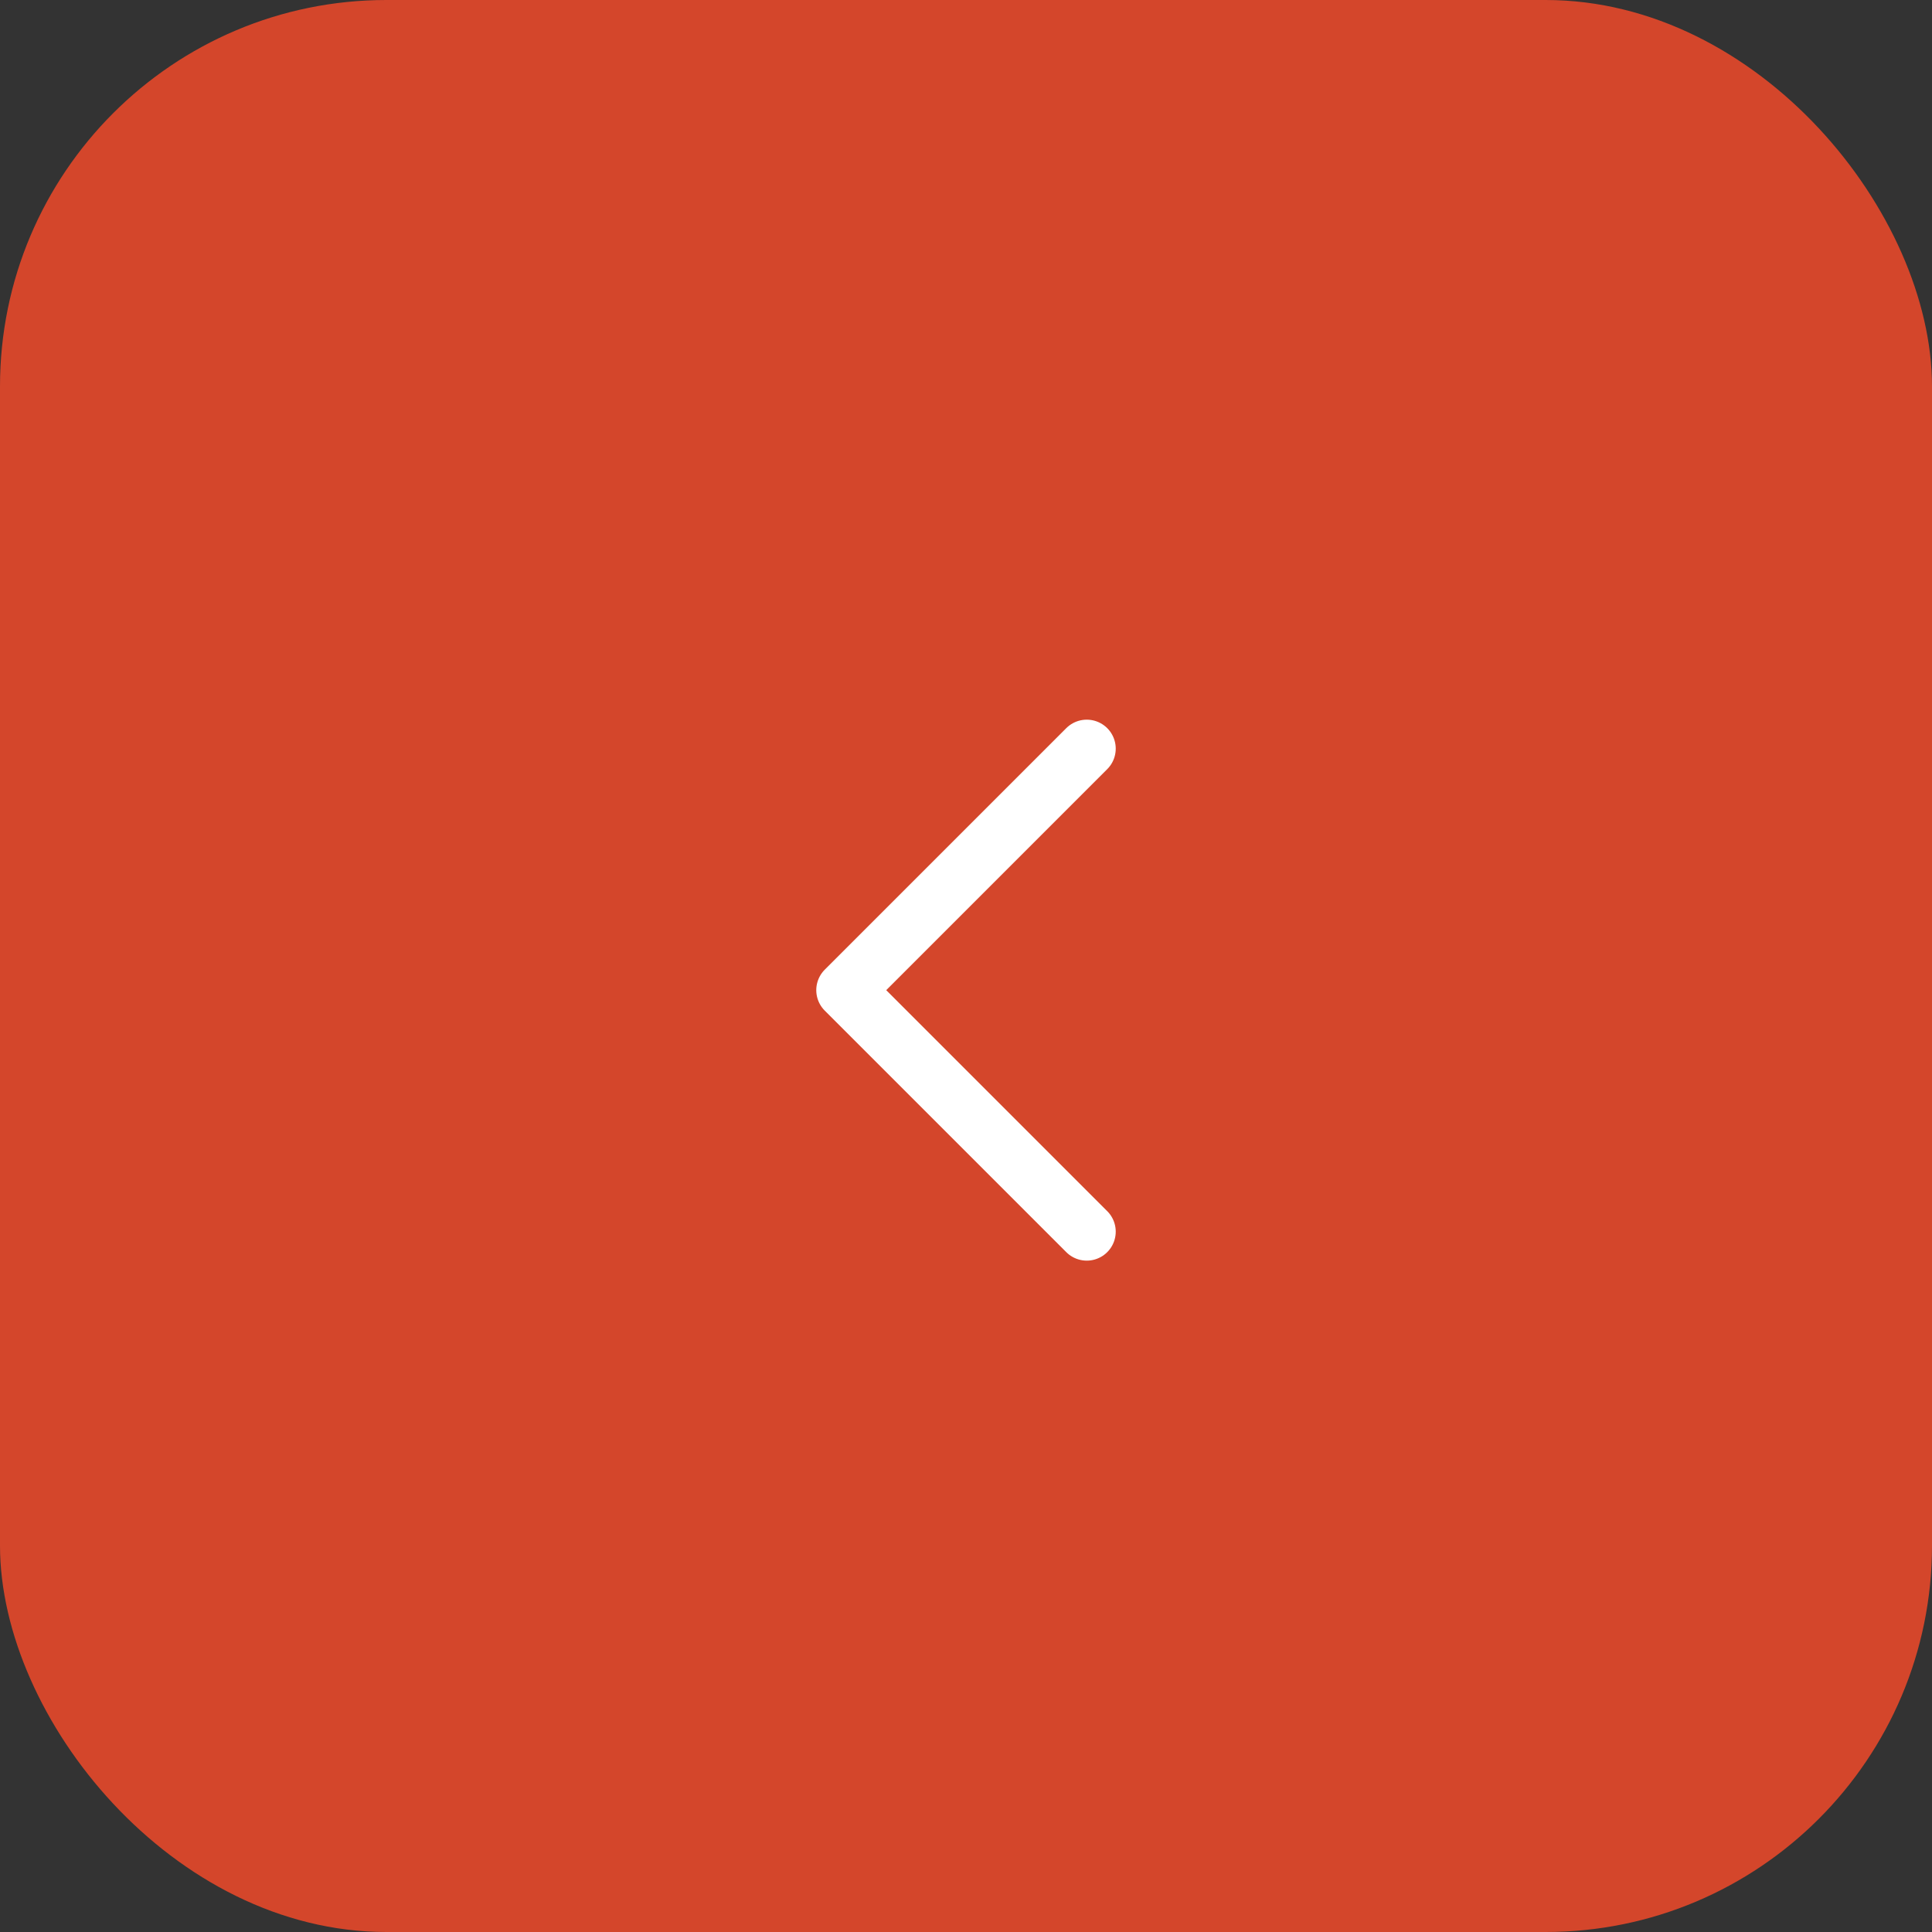 <?xml version="1.0" encoding="UTF-8"?> <svg xmlns="http://www.w3.org/2000/svg" width="50" height="50" viewBox="0 0 50 50" fill="none"><rect x="0" y="0" width="50" height="50" fill="#333333" stroke="none"/><rect x="50" y="50" width="50" height="50" rx="10" transform="rotate(-180 50 50)" fill="#D4462B"></rect><g clip-path="url(#clip0_92_756)"><path d="M28.125 31.875L21.875 25.625L28.125 19.375" stroke="white" stroke-width="1.5" stroke-linecap="round" stroke-linejoin="round"></path></g><defs><clipPath id="clip0_92_756"><rect width="20" height="20" fill="white" transform="matrix(0 1 -1 0 35 15)"></rect></clipPath></defs></svg> 